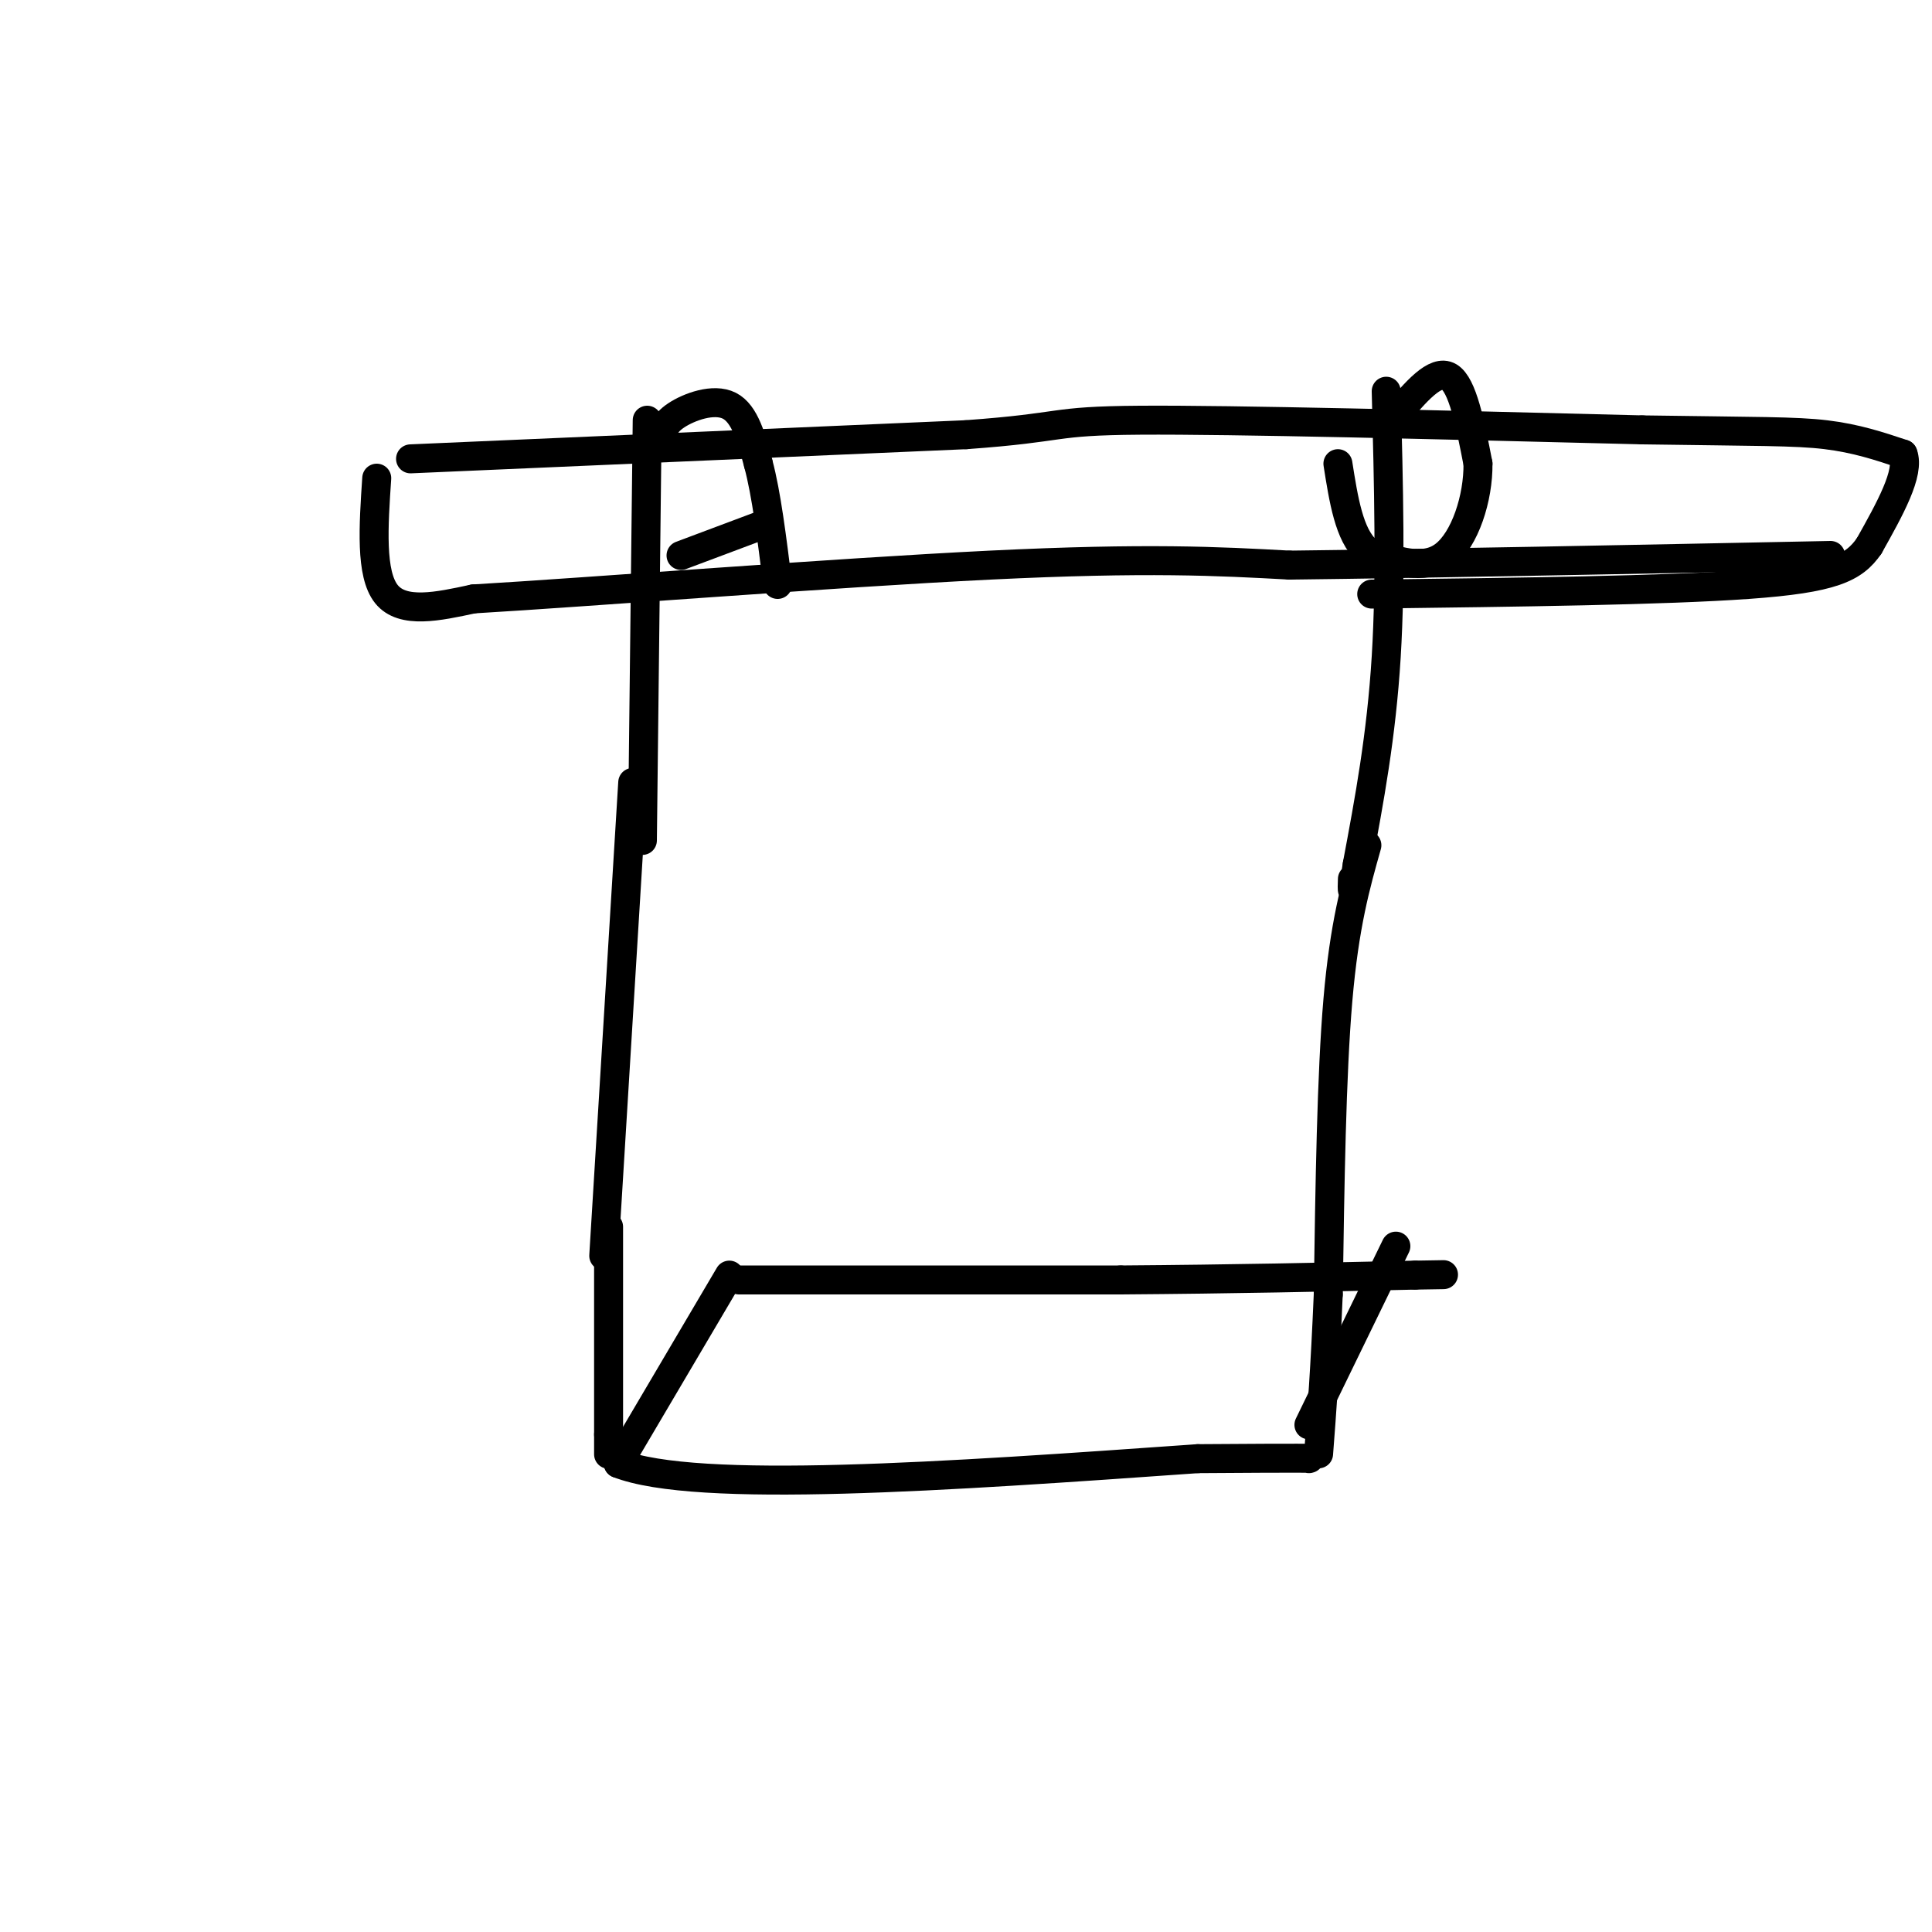<svg viewBox='0 0 400 400' version='1.1' xmlns='http://www.w3.org/2000/svg' xmlns:xlink='http://www.w3.org/1999/xlink'><g fill='none' stroke='#000000' stroke-width='6' stroke-linecap='round' stroke-linejoin='round'><path d='M78,99c-0.667,9.917 -1.333,19.833 2,24c3.333,4.167 10.667,2.583 18,1'/><path d='M98,124c23.822,-1.400 74.378,-5.400 107,-7c32.622,-1.600 47.311,-0.800 62,0'/><path d='M267,117c29.000,-0.333 70.500,-1.167 112,-2'/><path d='M85,95c0.000,0.000 115.000,-5.000 115,-5'/><path d='M200,90c21.267,-1.533 16.933,-2.867 36,-3c19.067,-0.133 61.533,0.933 104,2'/><path d='M340,89c23.911,0.356 31.689,0.244 38,1c6.311,0.756 11.156,2.378 16,4'/><path d='M394,94c1.500,3.833 -2.750,11.417 -7,19'/><path d='M387,113c-3.178,4.644 -7.622,6.756 -25,8c-17.378,1.244 -47.689,1.622 -78,2'/><path d='M134,87c0.000,0.000 -1.000,87.000 -1,87'/><path d='M137,91c0.178,-1.622 0.356,-3.244 3,-5c2.644,-1.756 7.756,-3.644 11,-2c3.244,1.644 4.622,6.822 6,12'/><path d='M157,96c1.667,6.167 2.833,15.583 4,25'/><path d='M287,81c0.500,19.333 1.000,38.667 0,55c-1.000,16.333 -3.500,29.667 -6,43'/><path d='M281,179c-1.167,7.667 -1.083,5.333 -1,3'/><path d='M289,86c4.083,-4.833 8.167,-9.667 11,-8c2.833,1.667 4.417,9.833 6,18'/><path d='M306,96c0.089,7.067 -2.689,15.733 -7,19c-4.311,3.267 -10.156,1.133 -16,-1'/><path d='M283,114c-3.667,-3.167 -4.833,-10.583 -6,-18'/><path d='M157,109c0.000,0.000 -16.000,6.000 -16,6'/><path d='M131,162c0.000,0.000 -6.000,98.000 -6,98'/><path d='M283,175c-2.333,8.250 -4.667,16.500 -6,32c-1.333,15.500 -1.667,38.250 -2,61'/><path d='M275,268c-0.667,15.667 -1.333,24.333 -2,33'/><path d='M126,254c0.000,0.000 0.000,43.000 0,43'/><path d='M126,297c0.000,7.167 0.000,3.583 0,0'/><path d='M151,264c0.000,0.000 -23.000,39.000 -23,39'/><path d='M128,303c16.167,6.333 68.083,2.667 120,-1'/><path d='M248,302c23.833,-0.167 23.417,-0.083 23,0'/><path d='M289,258c0.000,0.000 -18.000,37.000 -18,37'/><path d='M153,265c0.000,0.000 79.000,0.000 79,0'/><path d='M232,265c23.333,-0.167 42.167,-0.583 61,-1'/><path d='M293,264c10.167,-0.167 5.083,-0.083 0,0'/></g>
</svg>